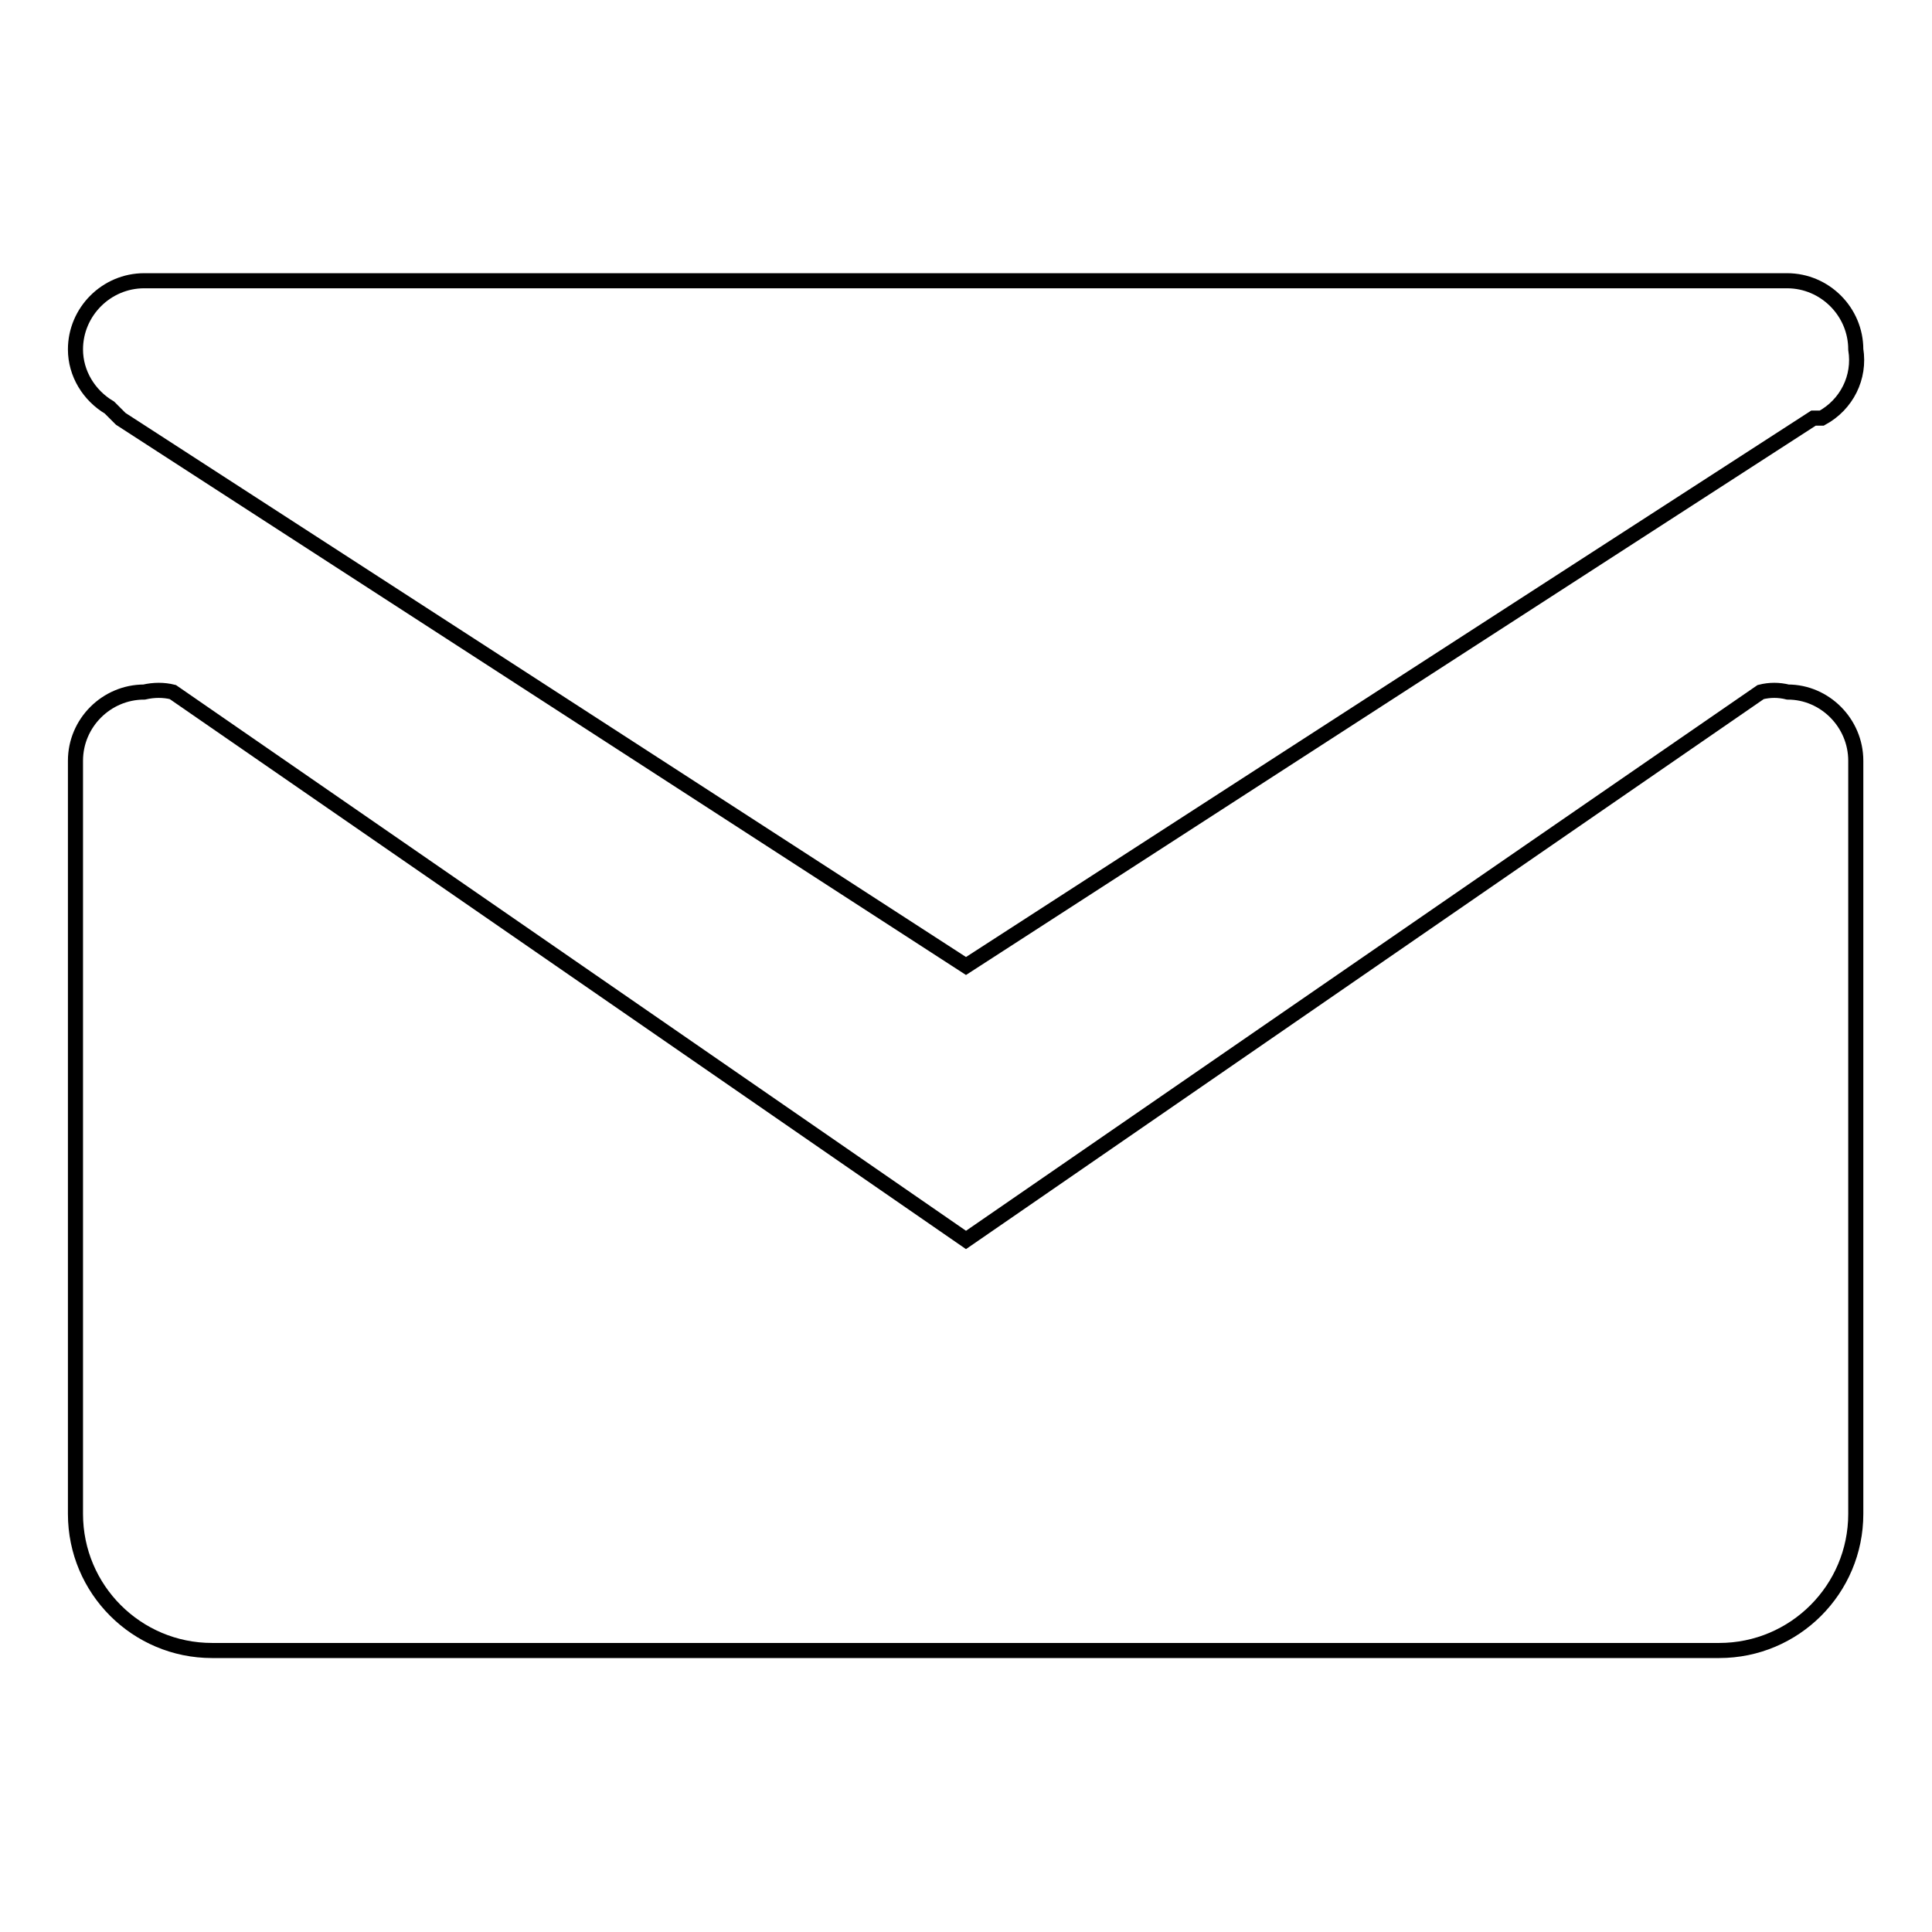 <?xml version="1.0" encoding="utf-8"?>
<!-- Svg Vector Icons : http://www.onlinewebfonts.com/icon -->
<!DOCTYPE svg PUBLIC "-//W3C//DTD SVG 1.1//EN" "http://www.w3.org/Graphics/SVG/1.1/DTD/svg11.dtd">
<svg version="1.1" xmlns="http://www.w3.org/2000/svg" xmlns:xlink="http://www.w3.org/1999/xlink" x="0px" y="0px" viewBox="0 0 256 256" enable-background="new 0 0 256 256" xml:space="preserve">
<g> <path stroke-width="2" fill-opacity="0" stroke="#000000"  d="M245.9,100.8v99.8c0,10-8.1,18.1-18.1,18.1H28.1c-10,0-18.1-8.1-18.1-18.1v-99.8c0-5,4.1-9.1,9.1-9.1 c1.3-0.3,2.6-0.3,3.8,0L128,164.3l105.3-72.6c1.2-0.3,2.4-0.3,3.6,0C241.8,91.7,245.9,95.8,245.9,100.8L245.9,100.8z M14.5,54 l1.5,1.5L128,128l112.3-72.6h1.1c3.3-1.8,5.1-5.4,4.5-9.1c0-5-4.1-9.1-9.1-9.1l0,0H19.1c-5,0-9.1,4.1-9.1,9.1l0,0 C10,49.5,11.8,52.4,14.5,54z"/></g>
</svg>